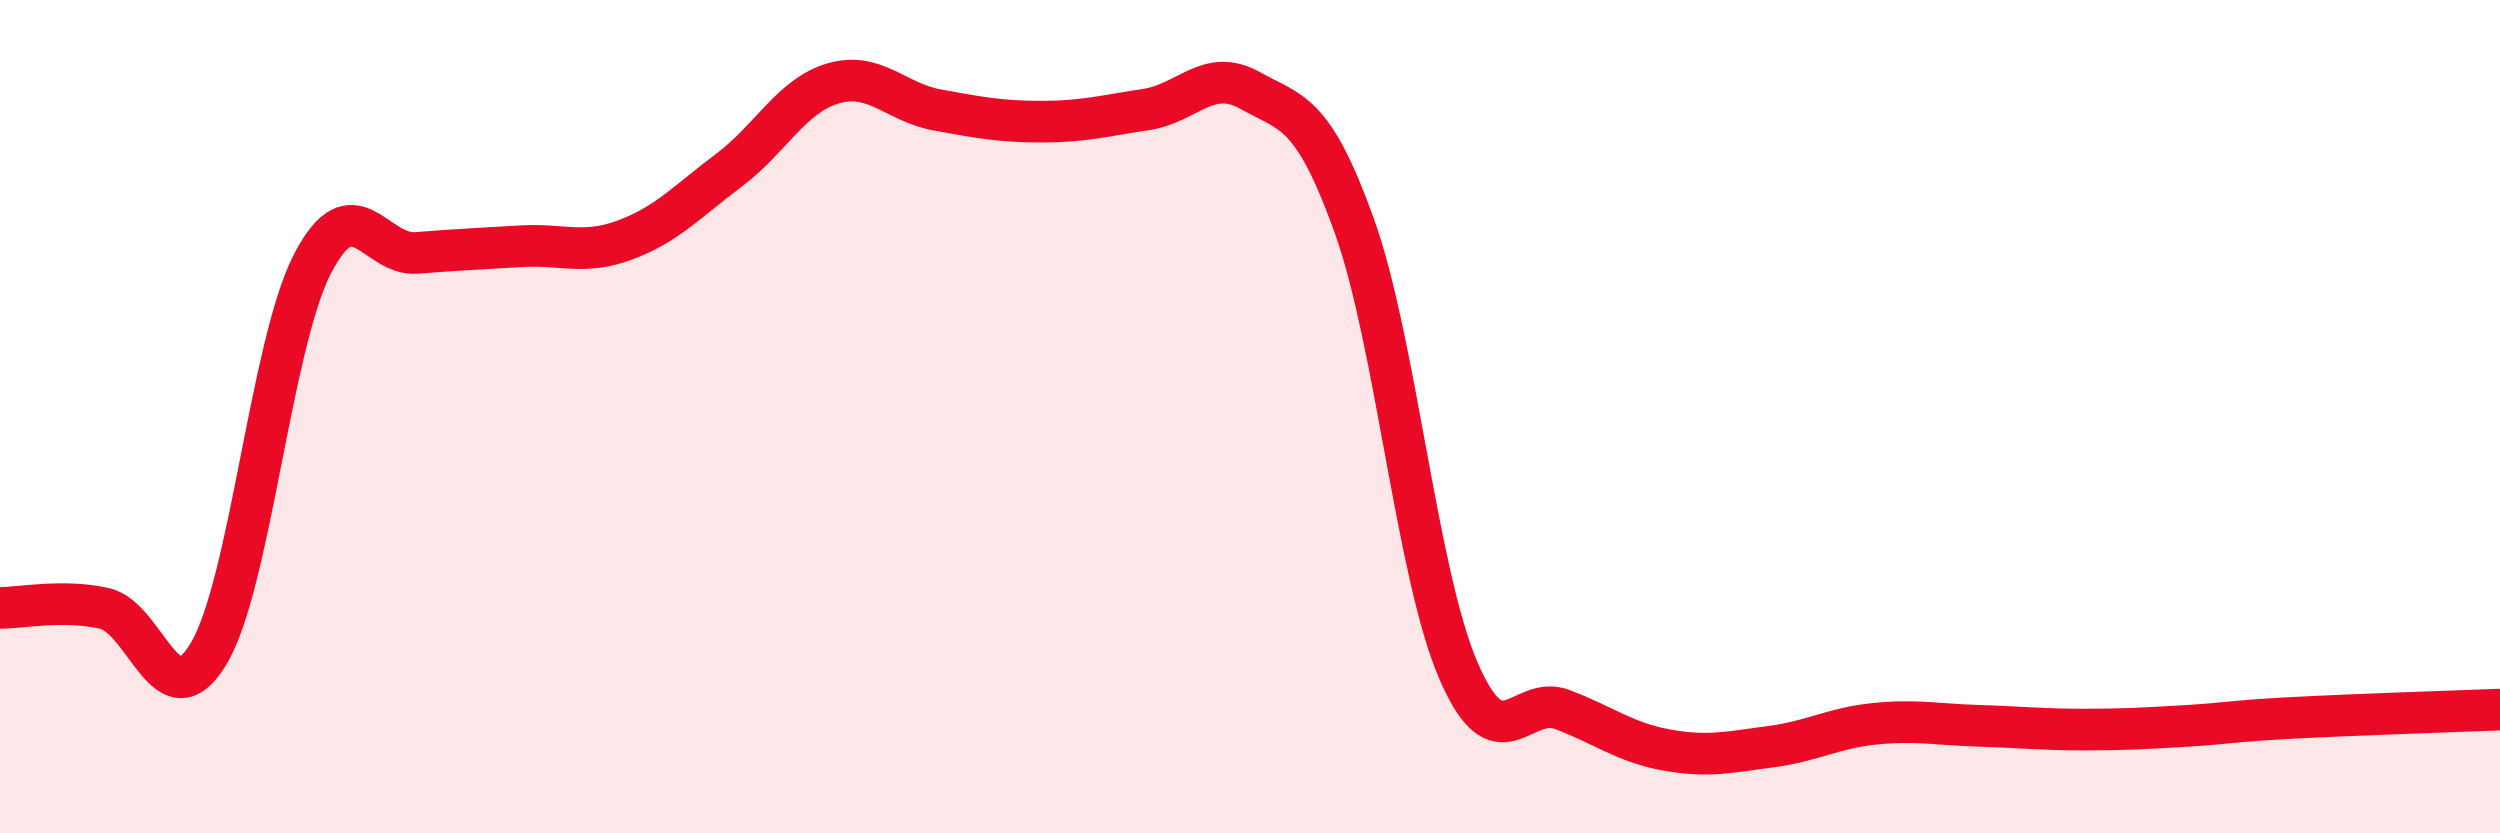 
    <svg width="60" height="20" viewBox="0 0 60 20" xmlns="http://www.w3.org/2000/svg">
      <path
        d="M 0,14.59 C 0.5,14.59 1.5,14.38 2.5,14.6 C 3.5,14.82 4,17.35 5,15.7 C 6,14.05 6.5,8.26 7.5,6.33 C 8.5,4.4 9,6.15 10,6.07 C 11,5.99 11.5,5.97 12.5,5.91 C 13.5,5.85 14,6.13 15,5.76 C 16,5.39 16.5,4.83 17.5,4.08 C 18.5,3.33 19,2.29 20,2 C 21,1.71 21.5,2.46 22.5,2.64 C 23.5,2.82 24,2.92 25,2.92 C 26,2.92 26.5,2.78 27.5,2.63 C 28.5,2.48 29,1.61 30,2.17 C 31,2.73 31.5,2.63 32.5,5.41 C 33.5,8.19 34,13.77 35,16.09 C 36,18.41 36.5,16.65 37.5,17.03 C 38.5,17.41 39,17.82 40,18 C 41,18.18 41.5,18.05 42.5,17.92 C 43.5,17.79 44,17.47 45,17.37 C 46,17.27 46.5,17.39 47.5,17.42 C 48.5,17.45 49,17.51 50,17.51 C 51,17.51 51.5,17.48 52.5,17.42 C 53.5,17.36 53.5,17.31 55,17.23 C 56.5,17.15 59,17.07 60,17.03L60 20L0 20Z"
        fill="#EB0A25"
        opacity="0.1"
        stroke-linecap="round"
        stroke-linejoin="round"
      />
      <path
        d="M 0,14.59 C 0.5,14.59 1.5,14.38 2.5,14.6 C 3.5,14.82 4,17.35 5,15.7 C 6,14.05 6.5,8.26 7.5,6.33 C 8.5,4.4 9,6.15 10,6.07 C 11,5.99 11.5,5.97 12.5,5.91 C 13.5,5.85 14,6.13 15,5.76 C 16,5.39 16.5,4.83 17.5,4.08 C 18.5,3.33 19,2.29 20,2 C 21,1.71 21.5,2.46 22.5,2.64 C 23.5,2.82 24,2.92 25,2.92 C 26,2.92 26.5,2.78 27.5,2.63 C 28.5,2.48 29,1.61 30,2.17 C 31,2.73 31.5,2.63 32.5,5.41 C 33.5,8.19 34,13.77 35,16.09 C 36,18.41 36.5,16.65 37.5,17.03 C 38.5,17.41 39,17.82 40,18 C 41,18.18 41.5,18.05 42.5,17.92 C 43.5,17.79 44,17.47 45,17.37 C 46,17.27 46.5,17.39 47.5,17.42 C 48.5,17.45 49,17.51 50,17.51 C 51,17.51 51.5,17.48 52.5,17.42 C 53.5,17.36 53.5,17.31 55,17.23 C 56.5,17.15 59,17.07 60,17.03"
        stroke="#EB0A25"
        stroke-width="1"
        fill="none"
        stroke-linecap="round"
        stroke-linejoin="round"
      />
    </svg>
  